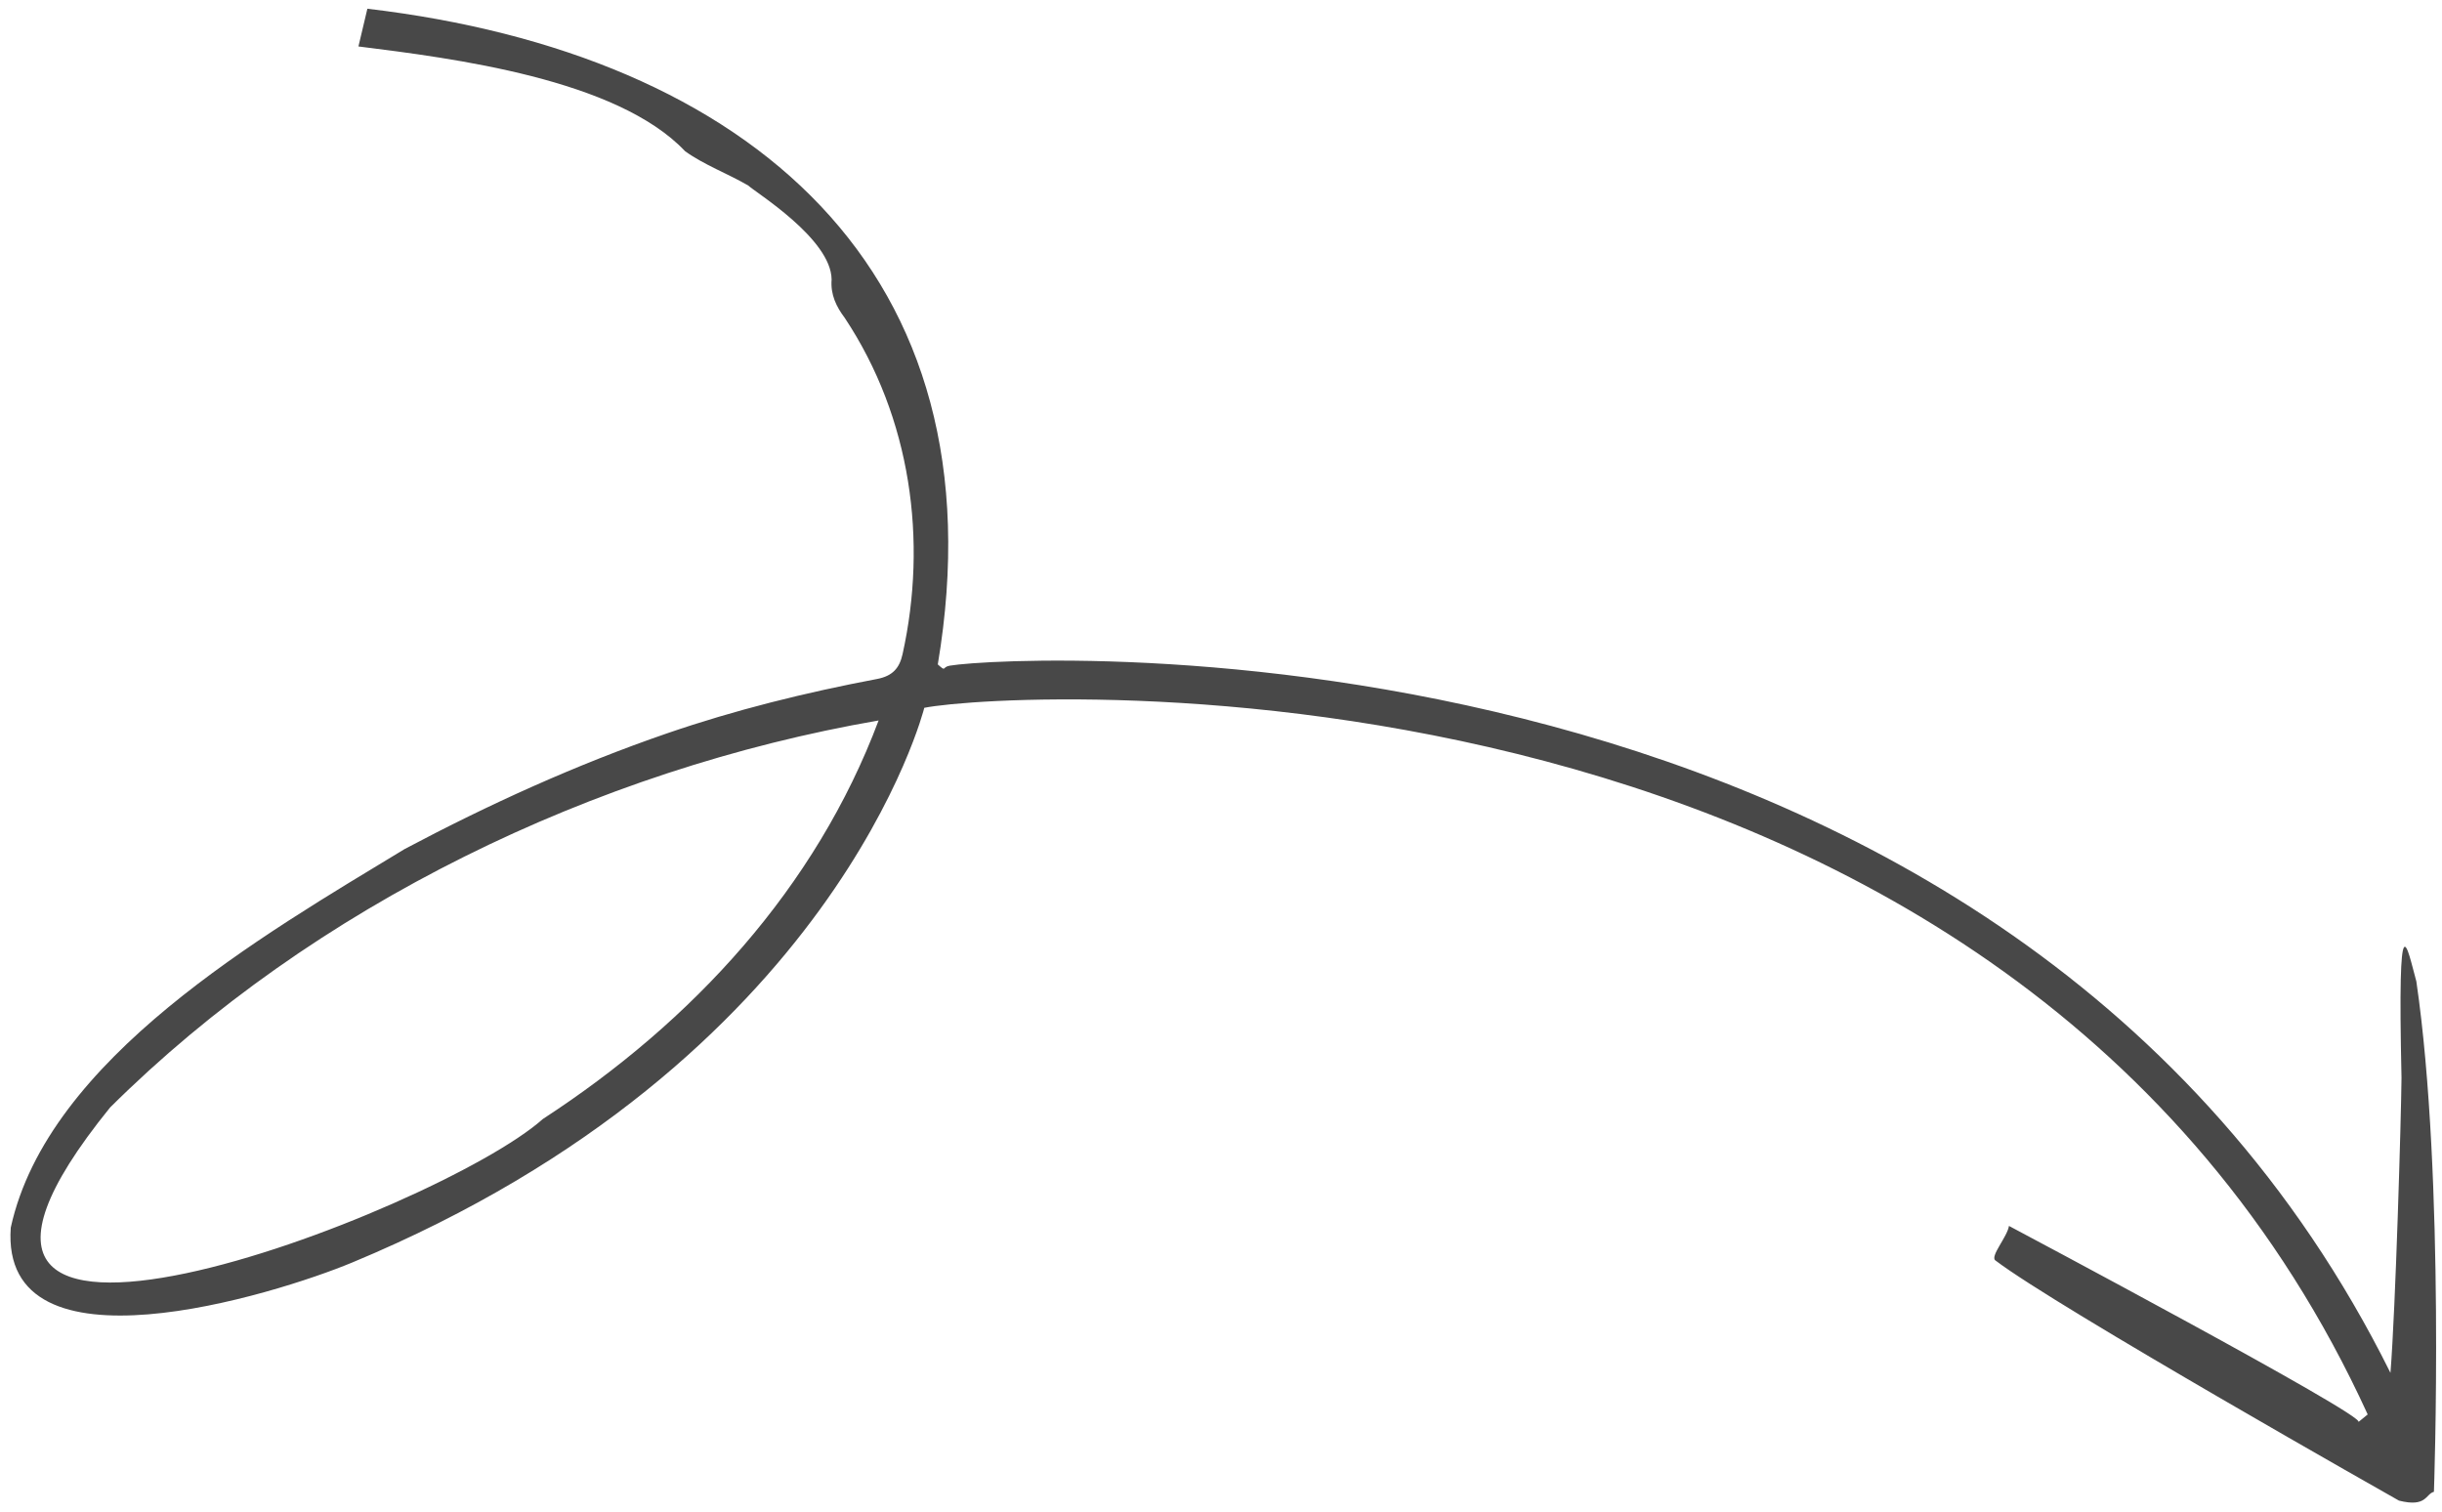 <svg width="189" height="117" viewBox="0 0 189 117" fill="none" xmlns="http://www.w3.org/2000/svg">
<path d="M187.017 75.967C186.298 73.355 185.543 69.077 185.866 83.429C185.834 86.612 185.407 101.301 185.011 106.259C155.356 46.587 78.618 50.655 73.507 51.523C72.874 51.63 73.271 52.042 72.581 51.426C77.699 20.976 57.997 4.161 28.434 0.675L27.741 3.595C35.091 4.515 47.736 6.113 53.024 11.704C54.494 12.764 56.333 13.438 57.917 14.364C58.43 14.867 64.334 18.474 64.363 21.635C64.269 22.806 64.731 23.744 65.377 24.601C70.521 32.35 71.797 41.863 69.855 50.628C69.617 51.71 69.085 52.326 67.875 52.554C62.353 53.6 56.885 54.95 51.618 56.764C44.602 59.18 37.865 62.245 31.319 65.715C20.339 72.378 3.695 81.936 0.833 95.016C-0.023 106.83 21.284 100.202 27.246 97.724C64.716 82.153 71.536 54.784 71.536 54.784C78.5 53.41 155.556 48.956 183.249 109.477L182.528 110.067C183.316 109.667 155.486 94.887 155.486 94.887C155.356 95.731 154.017 97.229 154.426 97.55C159.161 101.17 185.668 116.147 185.668 116.147C187.821 116.689 187.716 115.639 188.375 115.464C188.375 115.464 189.252 91.193 187.015 75.962L187.017 75.967ZM42.017 86.609C33.933 93.829 -12.406 111.535 8.521 85.719C24.232 70.104 46.075 59.554 68.001 55.764C63.138 68.715 53.619 79.06 42.017 86.609Z" fill="#484848"/>
</svg>
